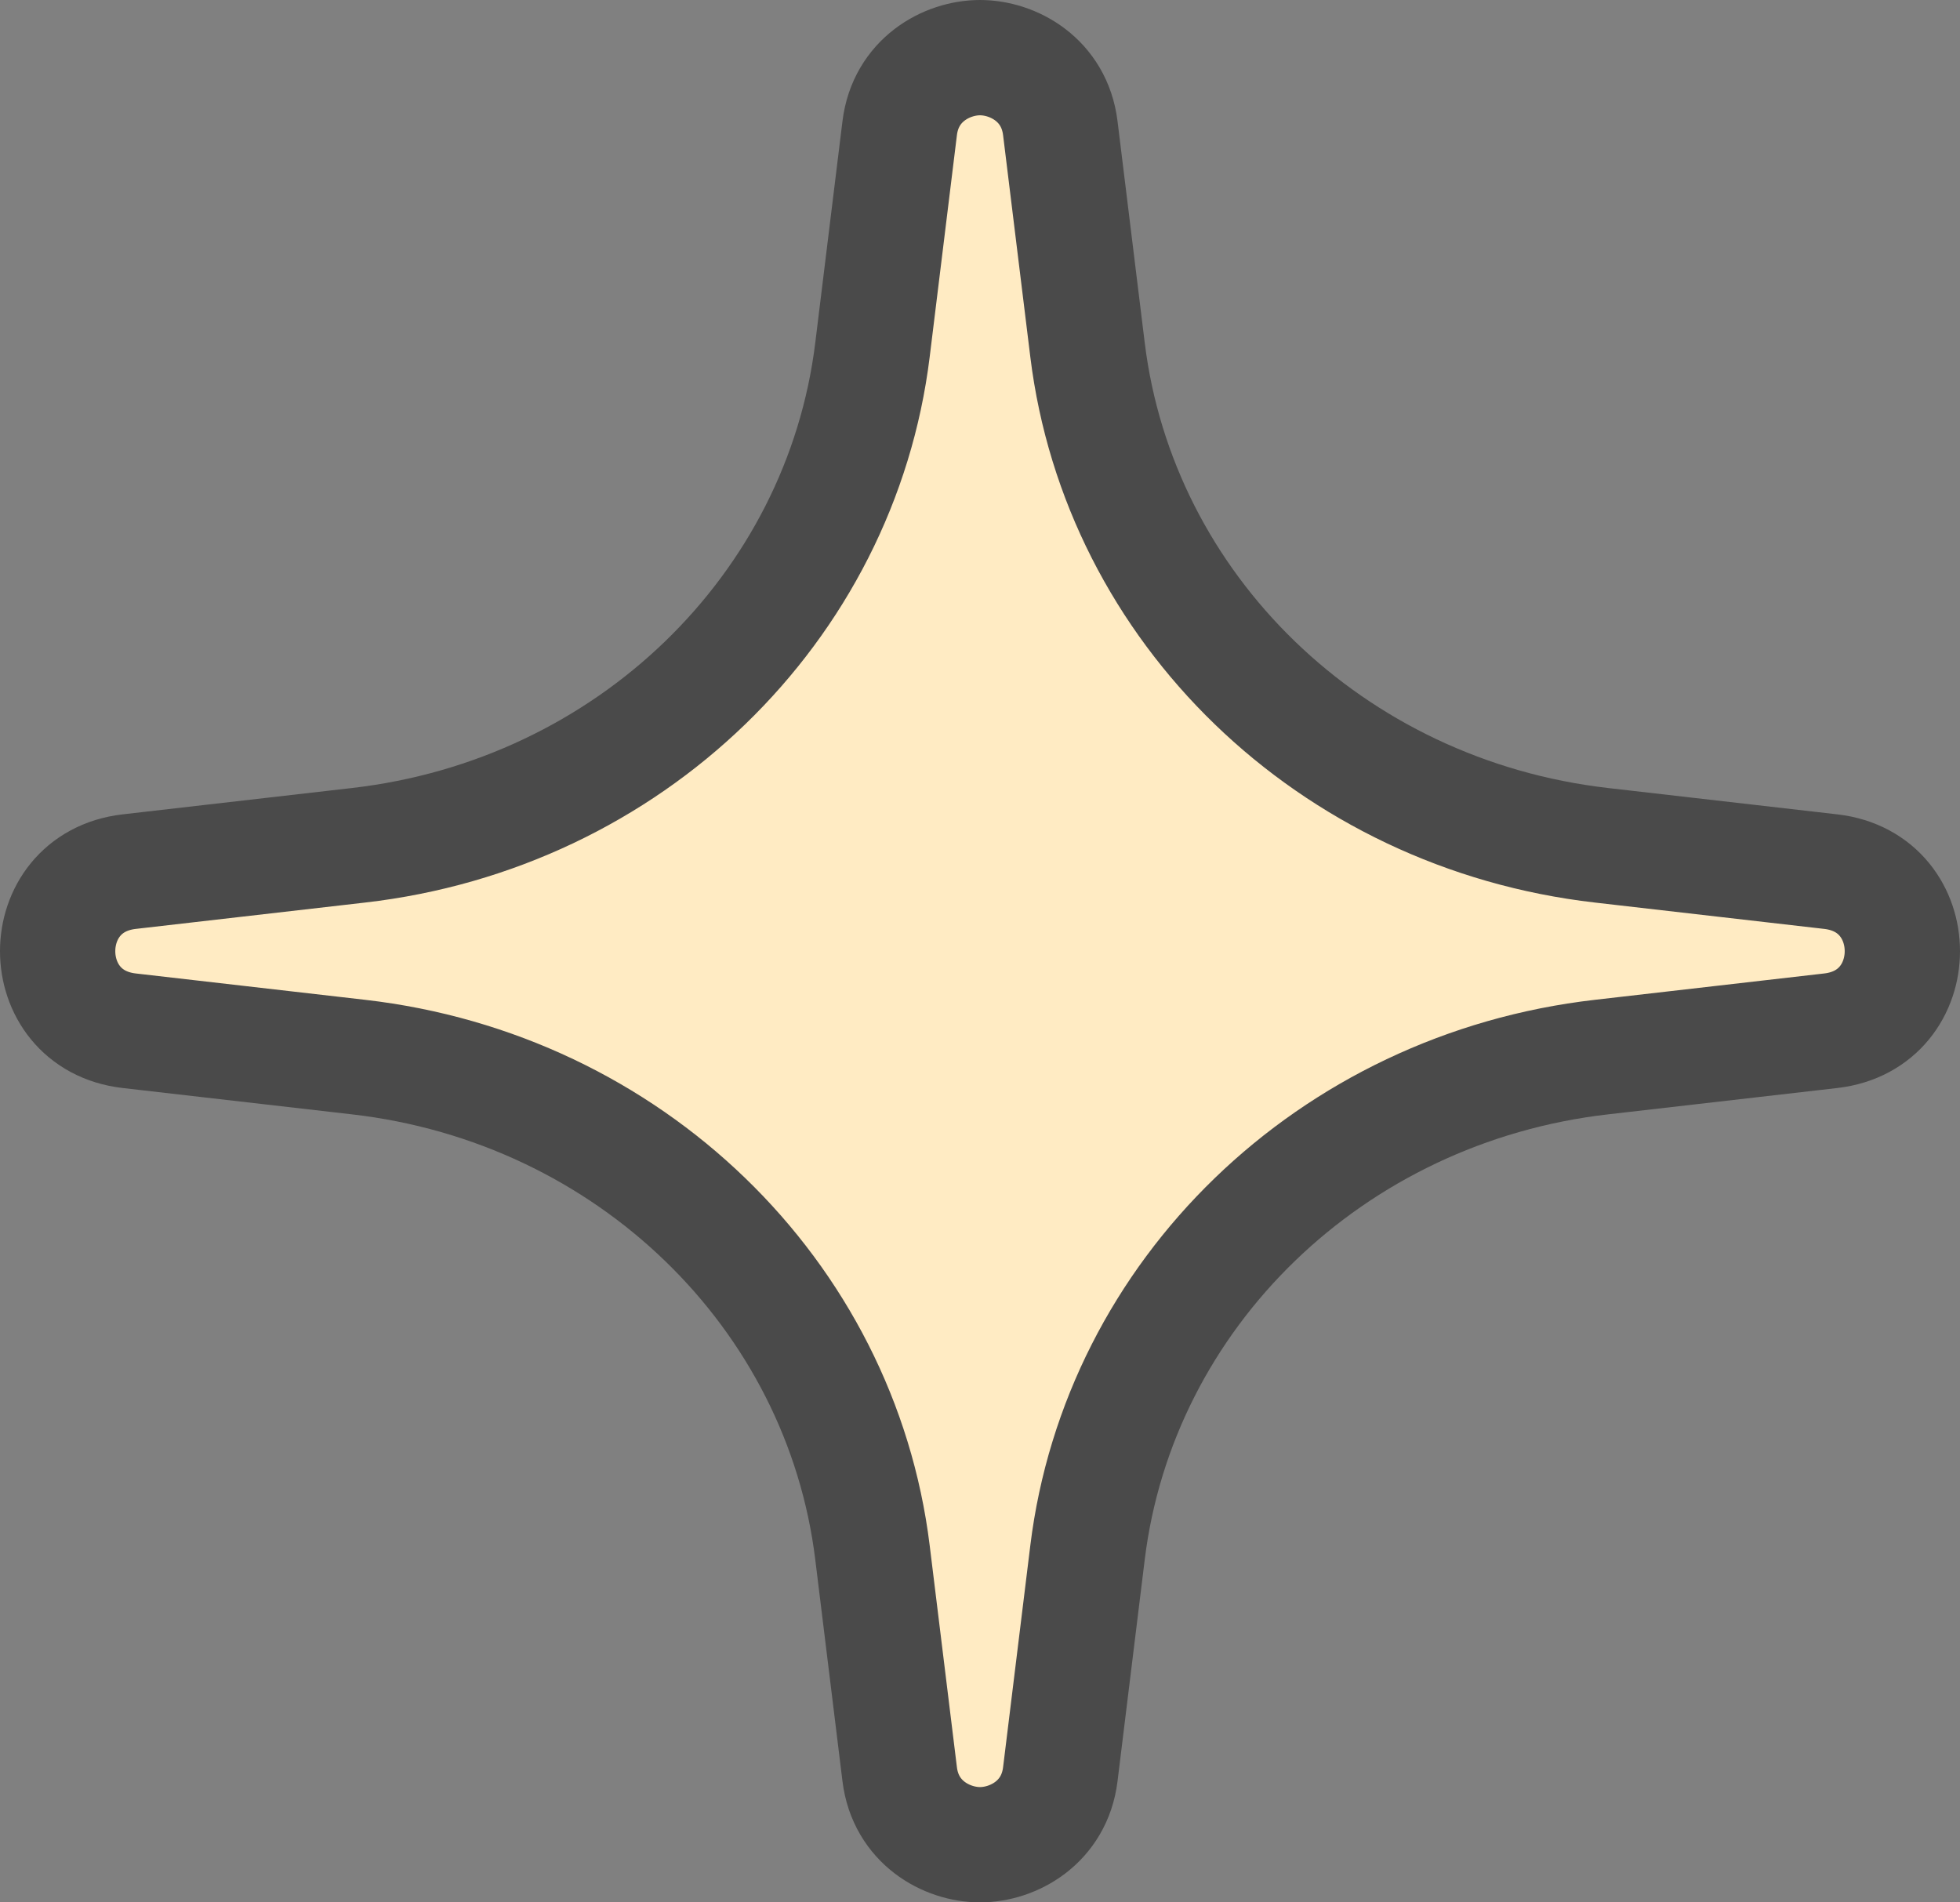 <svg width="34" height="33" viewBox="0 0 34 33" fill="none" xmlns="http://www.w3.org/2000/svg">
<rect x="0" y="0" width="34" height="33" fill="#808080" stroke="none"/>
<path d="M15.607 2.222L15.607 2.222L15.135 6.067C14.585 10.551 10.918 14.124 6.219 14.663L2.242 15.12L2.242 15.12C0.586 15.31 0.586 17.69 2.242 17.88L2.242 17.88L6.219 18.337C10.918 18.876 14.585 22.449 15.135 26.933L15.607 30.778L15.607 30.778C15.71 31.612 16.421 32 17 32C17.579 32 18.29 31.612 18.393 30.778L18.393 30.778L18.865 26.933C19.415 22.449 23.082 18.876 27.781 18.337L31.758 17.88L31.758 17.88C33.414 17.69 33.414 15.31 31.758 15.12L31.758 15.12L27.781 14.663C23.082 14.124 19.415 10.551 18.865 6.067L18.393 2.222L18.393 2.222C18.29 1.388 17.579 1 17 1C16.421 1 15.71 1.388 15.607 2.222Z" fill="#FFEBC3" stroke="#4A4A4A" stroke-width="2"/>
</svg>
